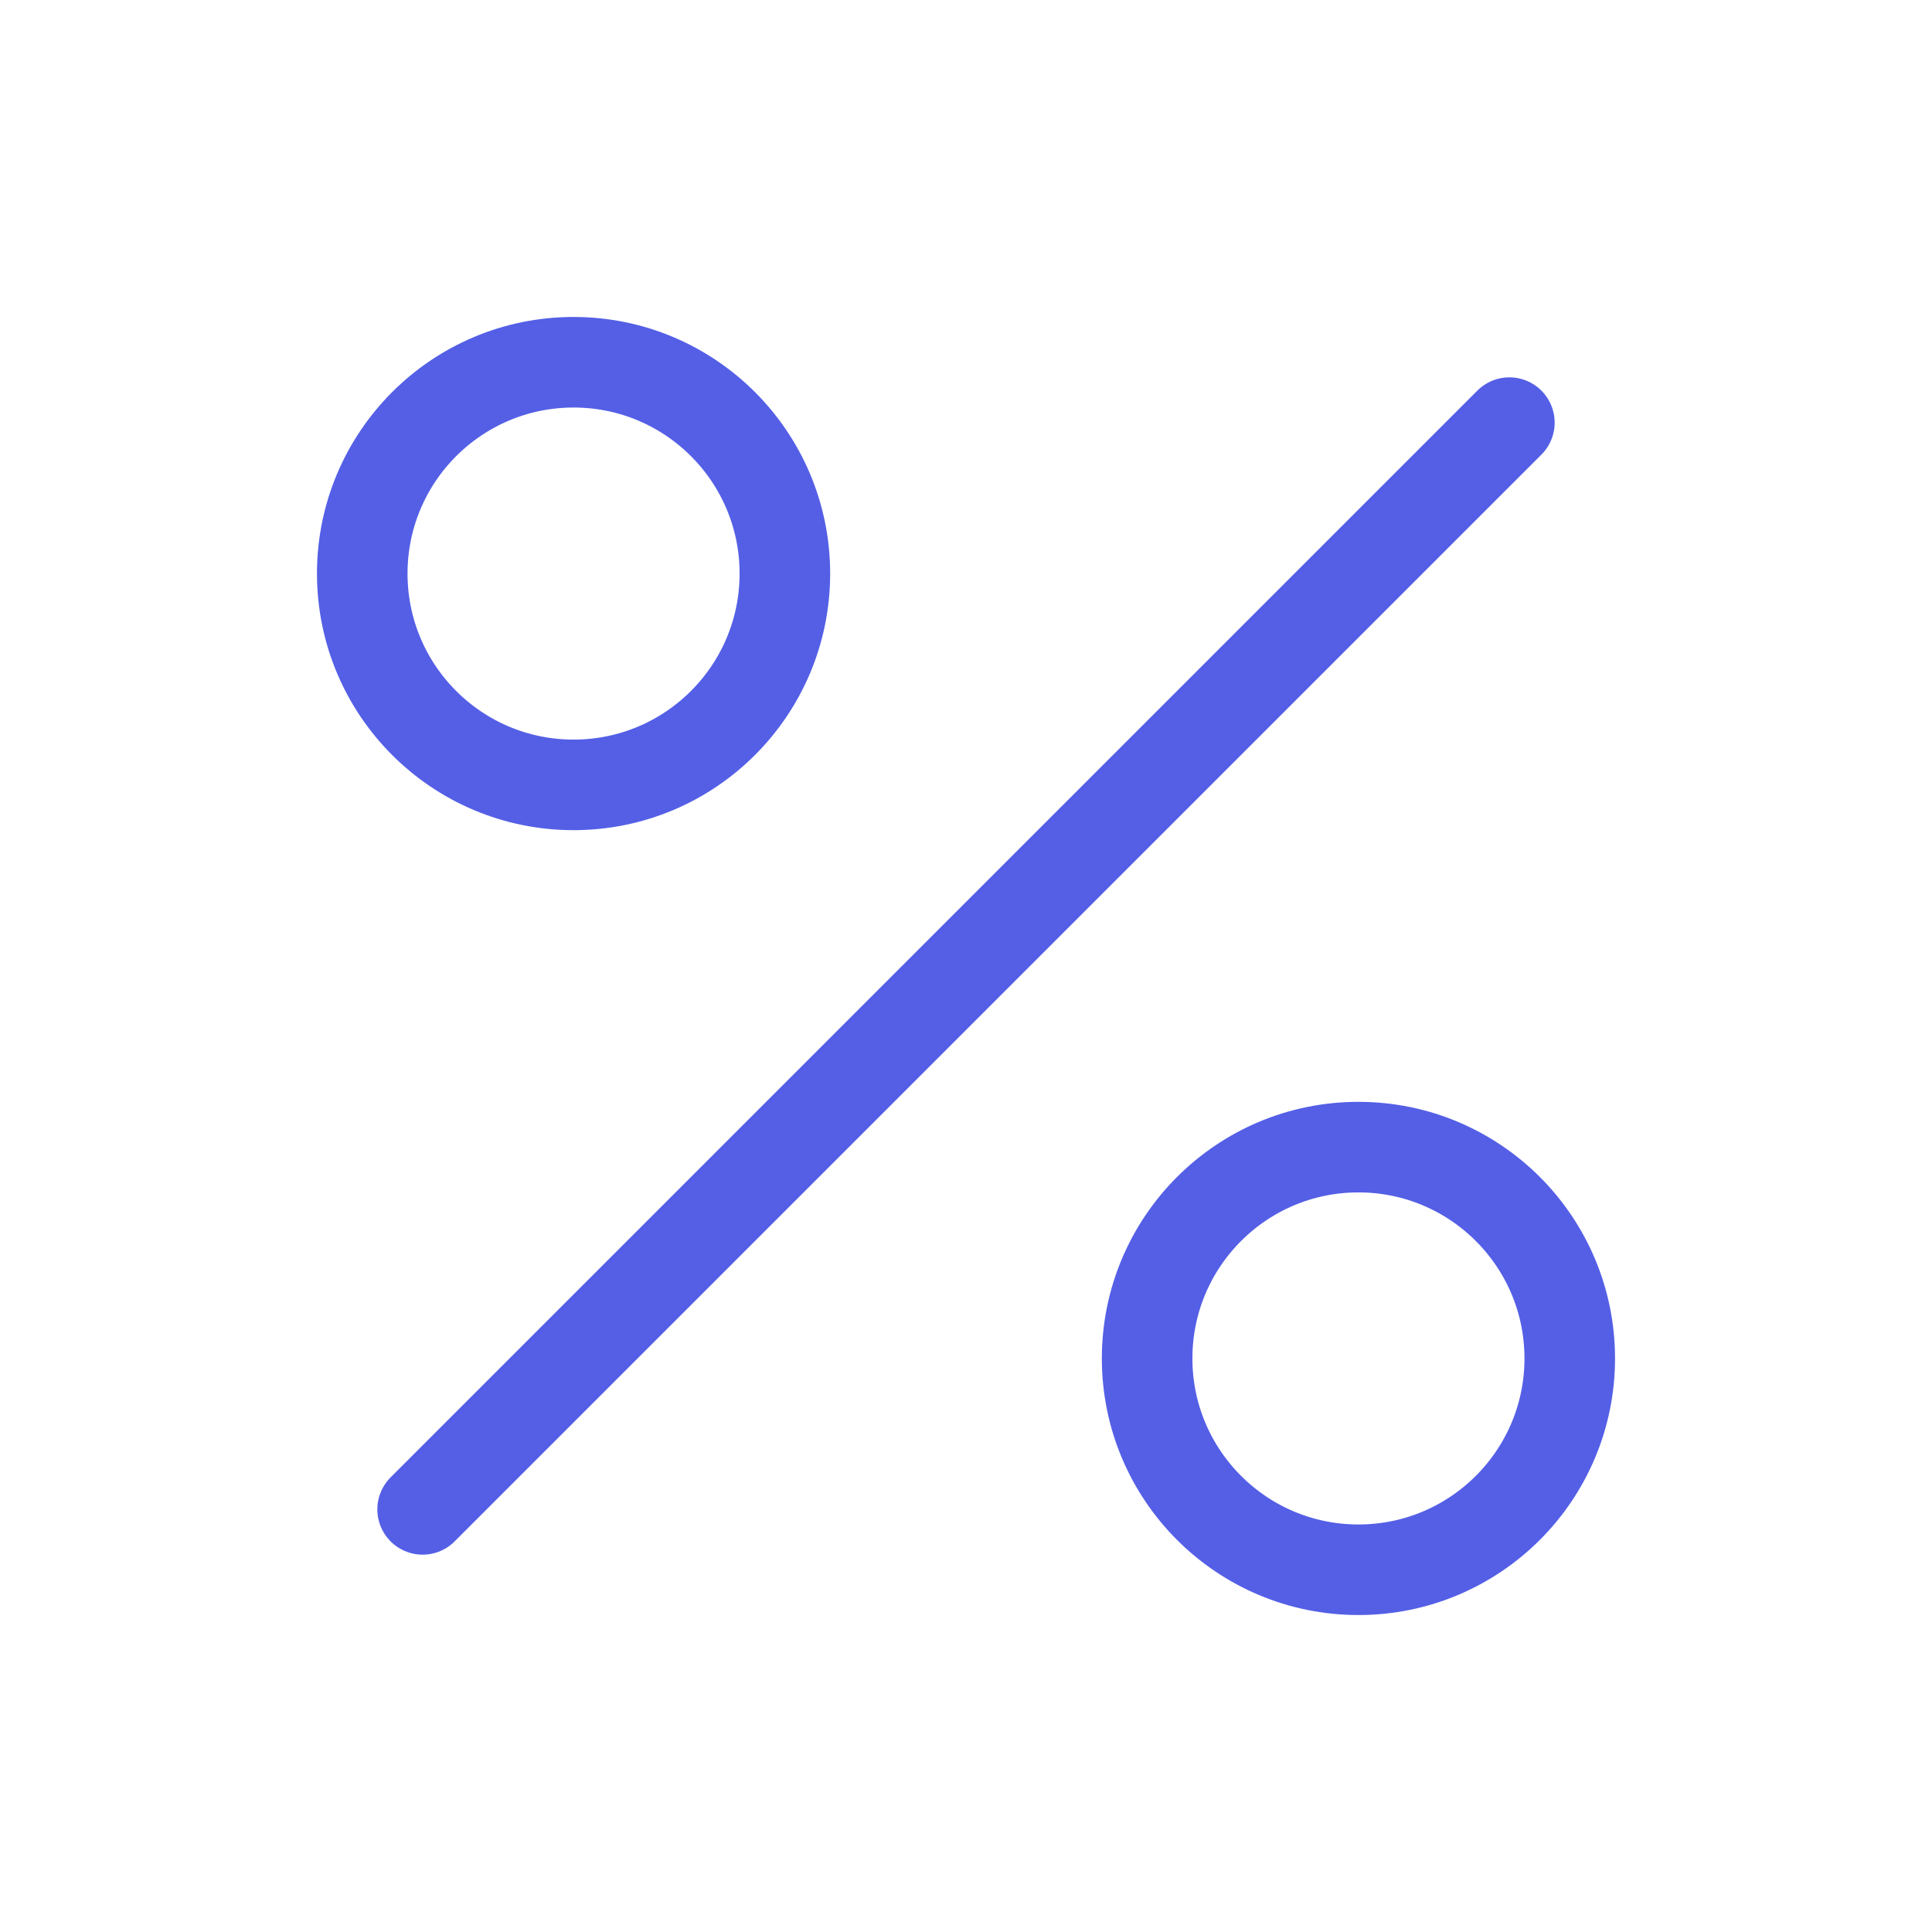 <svg id="SvgjsSvg1125" width="288" height="288" xmlns="http://www.w3.org/2000/svg" version="1.1" xmlns:xlink="http://www.w3.org/1999/xlink" xmlns:svgjs="http://svgjs.com/svgjs"><defs id="SvgjsDefs1126"/><g id="SvgjsG1127" transform="matrix(1,0,0,1,0,0)"><svg xmlns="http://www.w3.org/2000/svg" viewBox="0 0 256 256" width="288" height="288"><rect width="256" height="256" fill="none"/><line x1="200" x2="56" y1="56" y2="200" fill="none" stroke="#545fe6" stroke-linecap="round" stroke-linejoin="round" stroke-width="12" class="colorStroke000 svgStroke"/><circle cx="76" cy="76" r="28" fill="none" stroke="#545fe6" stroke-linecap="round" stroke-linejoin="round" stroke-width="12" class="colorStroke000 svgStroke"/><circle cx="180" cy="180" r="28" fill="none" stroke="#545fe6" stroke-linecap="round" stroke-linejoin="round" stroke-width="12" class="colorStroke000 svgStroke"/></svg></g></svg>